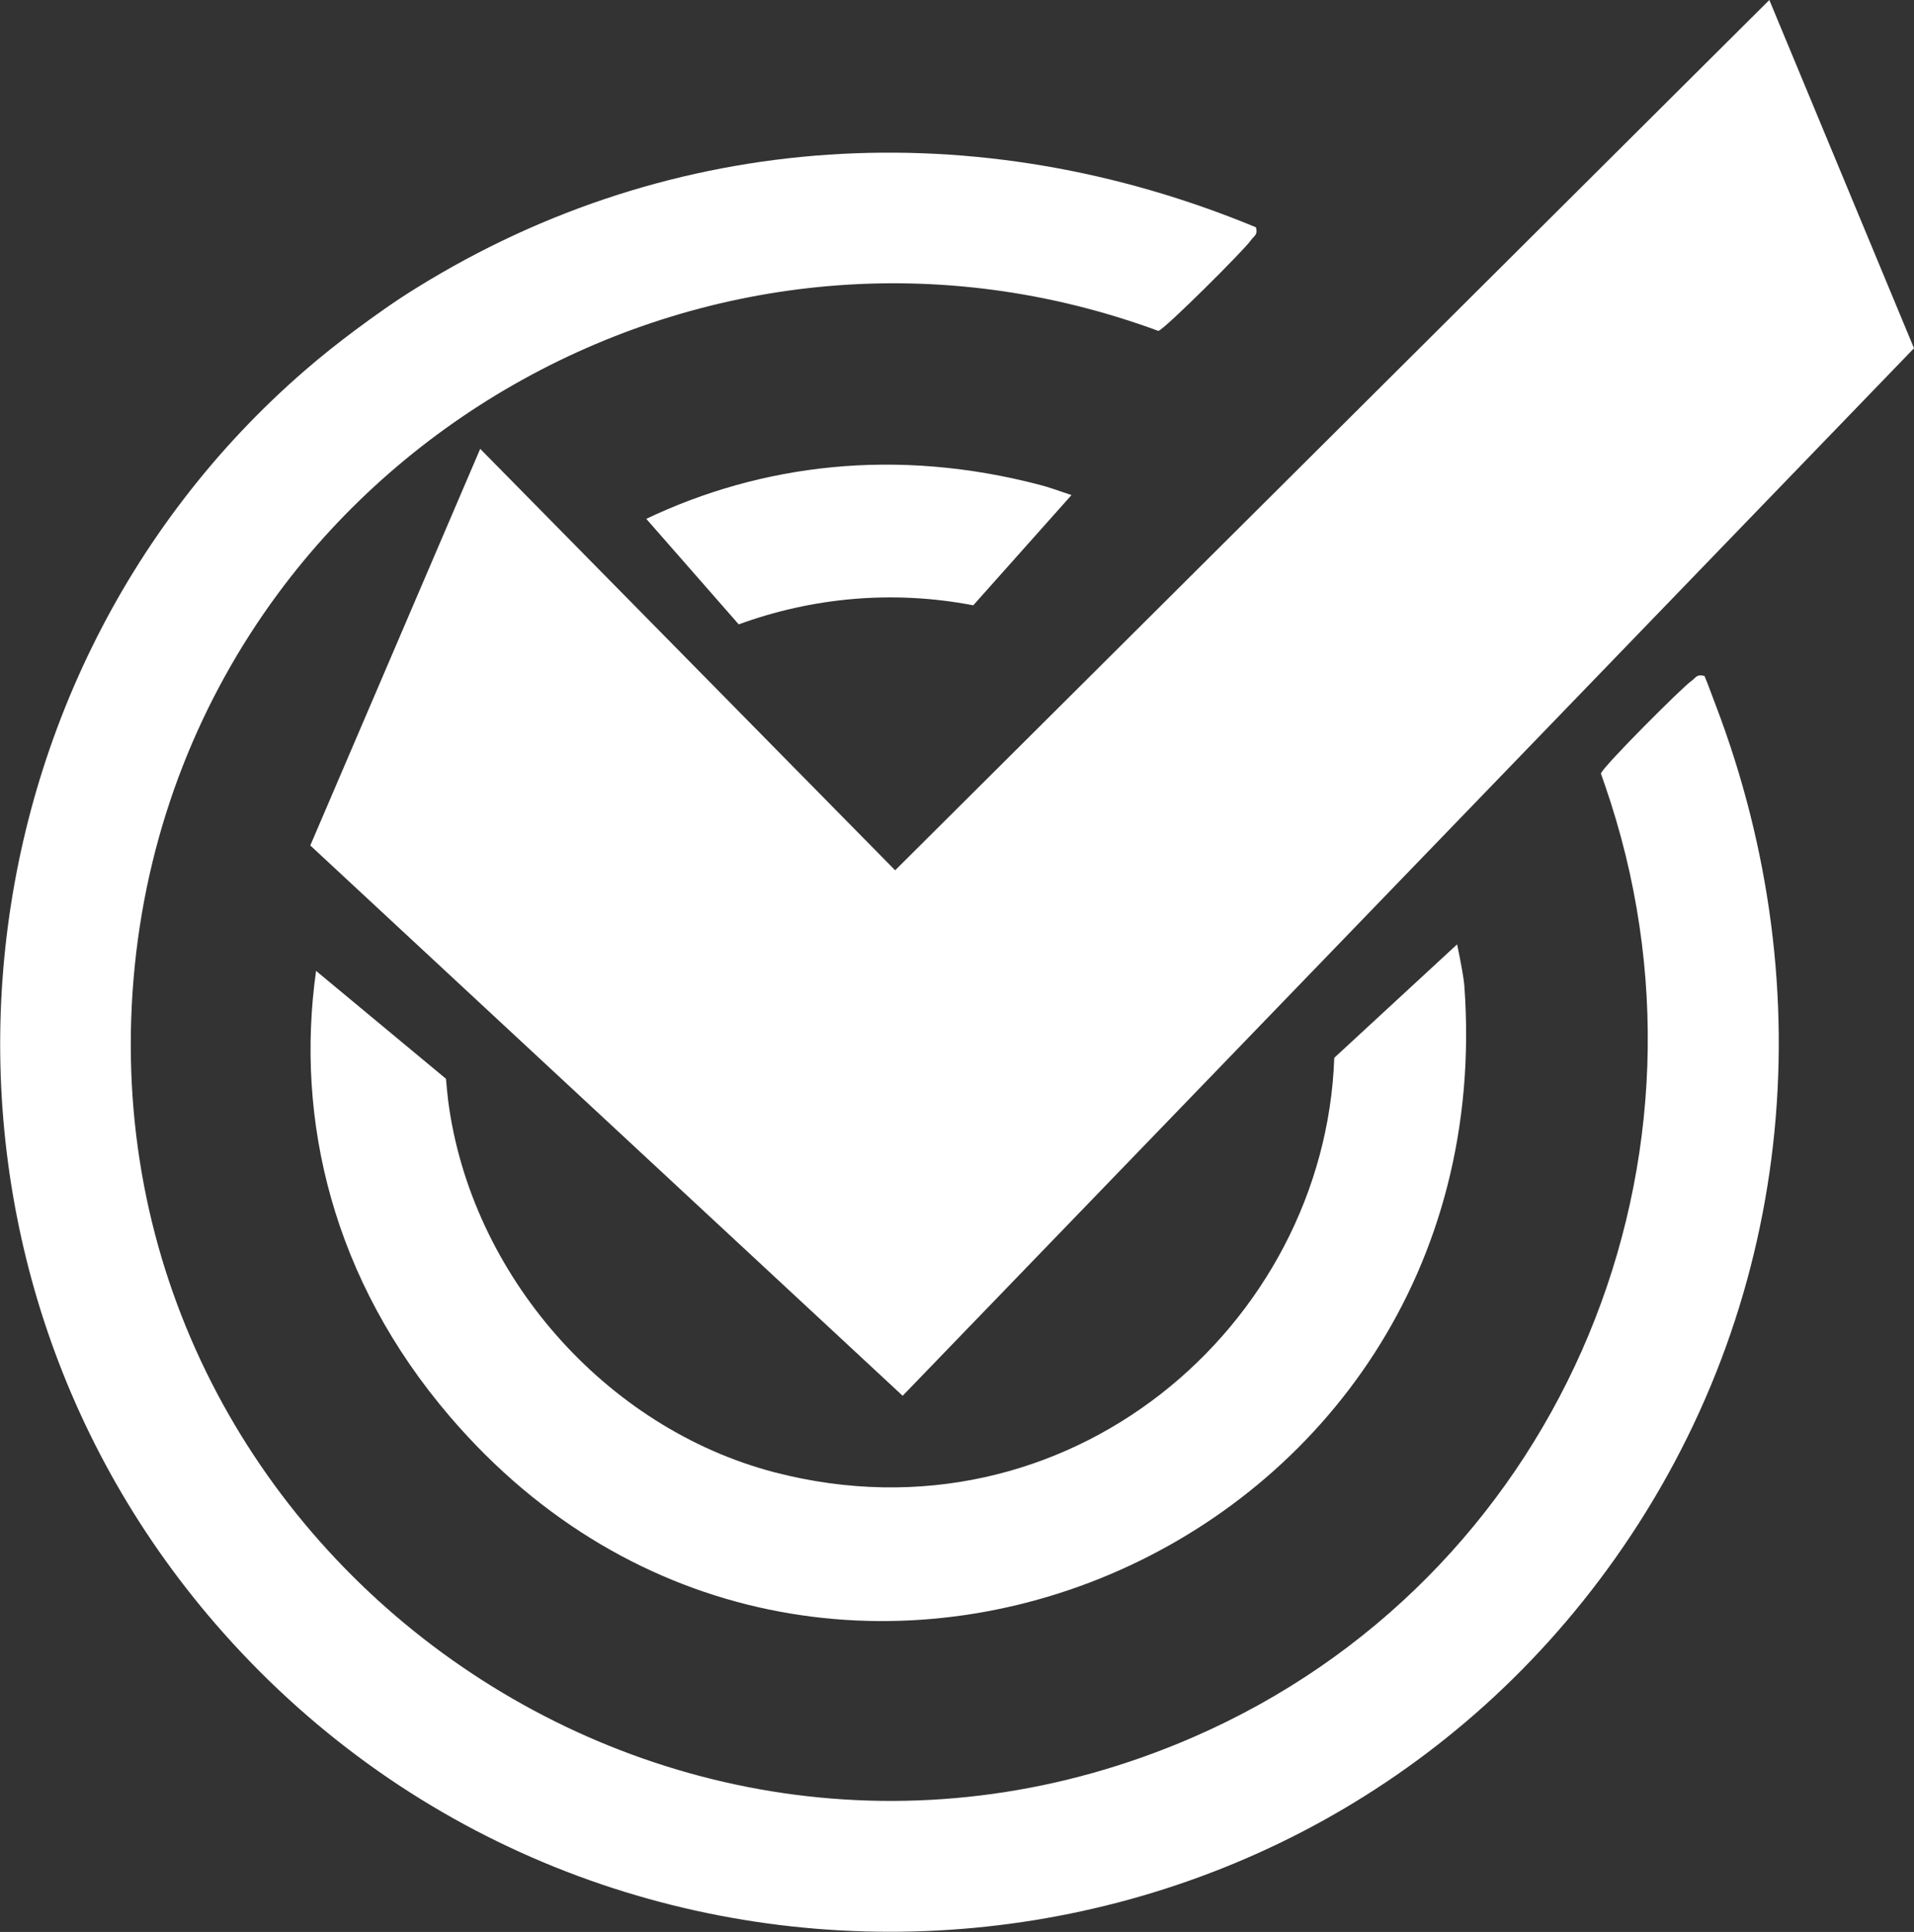 <?xml version="1.0" encoding="UTF-8"?>
<svg id="Layer_2" data-name="Layer 2" xmlns="http://www.w3.org/2000/svg" width="89.44" height="90.26" viewBox="0 0 89.44 90.26">
  <rect x="0" y="0" width="89.44" height="90.26" fill="#333333" stroke="none"/>
  <defs>
    <style>
      .cls-1 {
        fill: #fff;
      }
    </style>
  </defs>
  <g id="Layer_1-2" data-name="Layer 1">
    <g>
      <polygon class="cls-1" points="22.44 20.97 14.5 39.5 42.18 65.21 89.44 16.27 82.68 0 41.83 40.66 22.44 20.97"/>
      <path class="cls-1" d="M62.35,49.41c-.44,12.54-12.47,22.92-26.14,19.38-7.93-2.06-14.22-9.25-15.27-17.38-.04-.34-.07-.68-.1-1.01l-6.07-5.04c-.98,6.96.77,14.42,6.26,20.83,17.11,19.96,49.31,6.39,47.4-20.11-.02-.32-.15-1.05-.34-1.96l-5.74,5.3Z"/>
      <path class="cls-1" d="M45.48,28.28l4.59-5.15c-.64-.22-1.18-.4-1.38-.45-6.81-1.81-13.15-.98-18.49,1.56l4.32,4.93c3.4-1.24,7.16-1.62,10.96-.89Z"/>
      <path class="cls-1" d="M79.64,31.58c-.37-.1-.4.1-.61.24-.43.3-4.15,4.02-4.22,4.32.16.45.31.9.46,1.36,5.57,17.38-2.67,36.34-19.51,43.66C30.93,91.95,3.57,71.94,6.3,45.1c.67-6.58,3.08-12.47,6.67-17.34,3.07-4.16,7.02-7.58,11.5-10.05,8.68-4.79,19.38-6.04,29.66-2.25.29-.07,4.02-3.79,4.32-4.23.14-.21.34-.24.24-.61-12.97-5.38-27.23-4.61-39.21,2.82-1.01.62-1.96,1.3-2.89,1.99-.79.59-1.56,1.2-2.3,1.84-17.09,14.75-19.42,41.5-3.85,59.02,17.72,19.94,49.6,18.29,65.02-3.46,8.33-11.75,9.81-26.51,4.72-39.87-.18-.46-.34-.93-.53-1.38Z"/>
    </g>
  </g>
</svg>